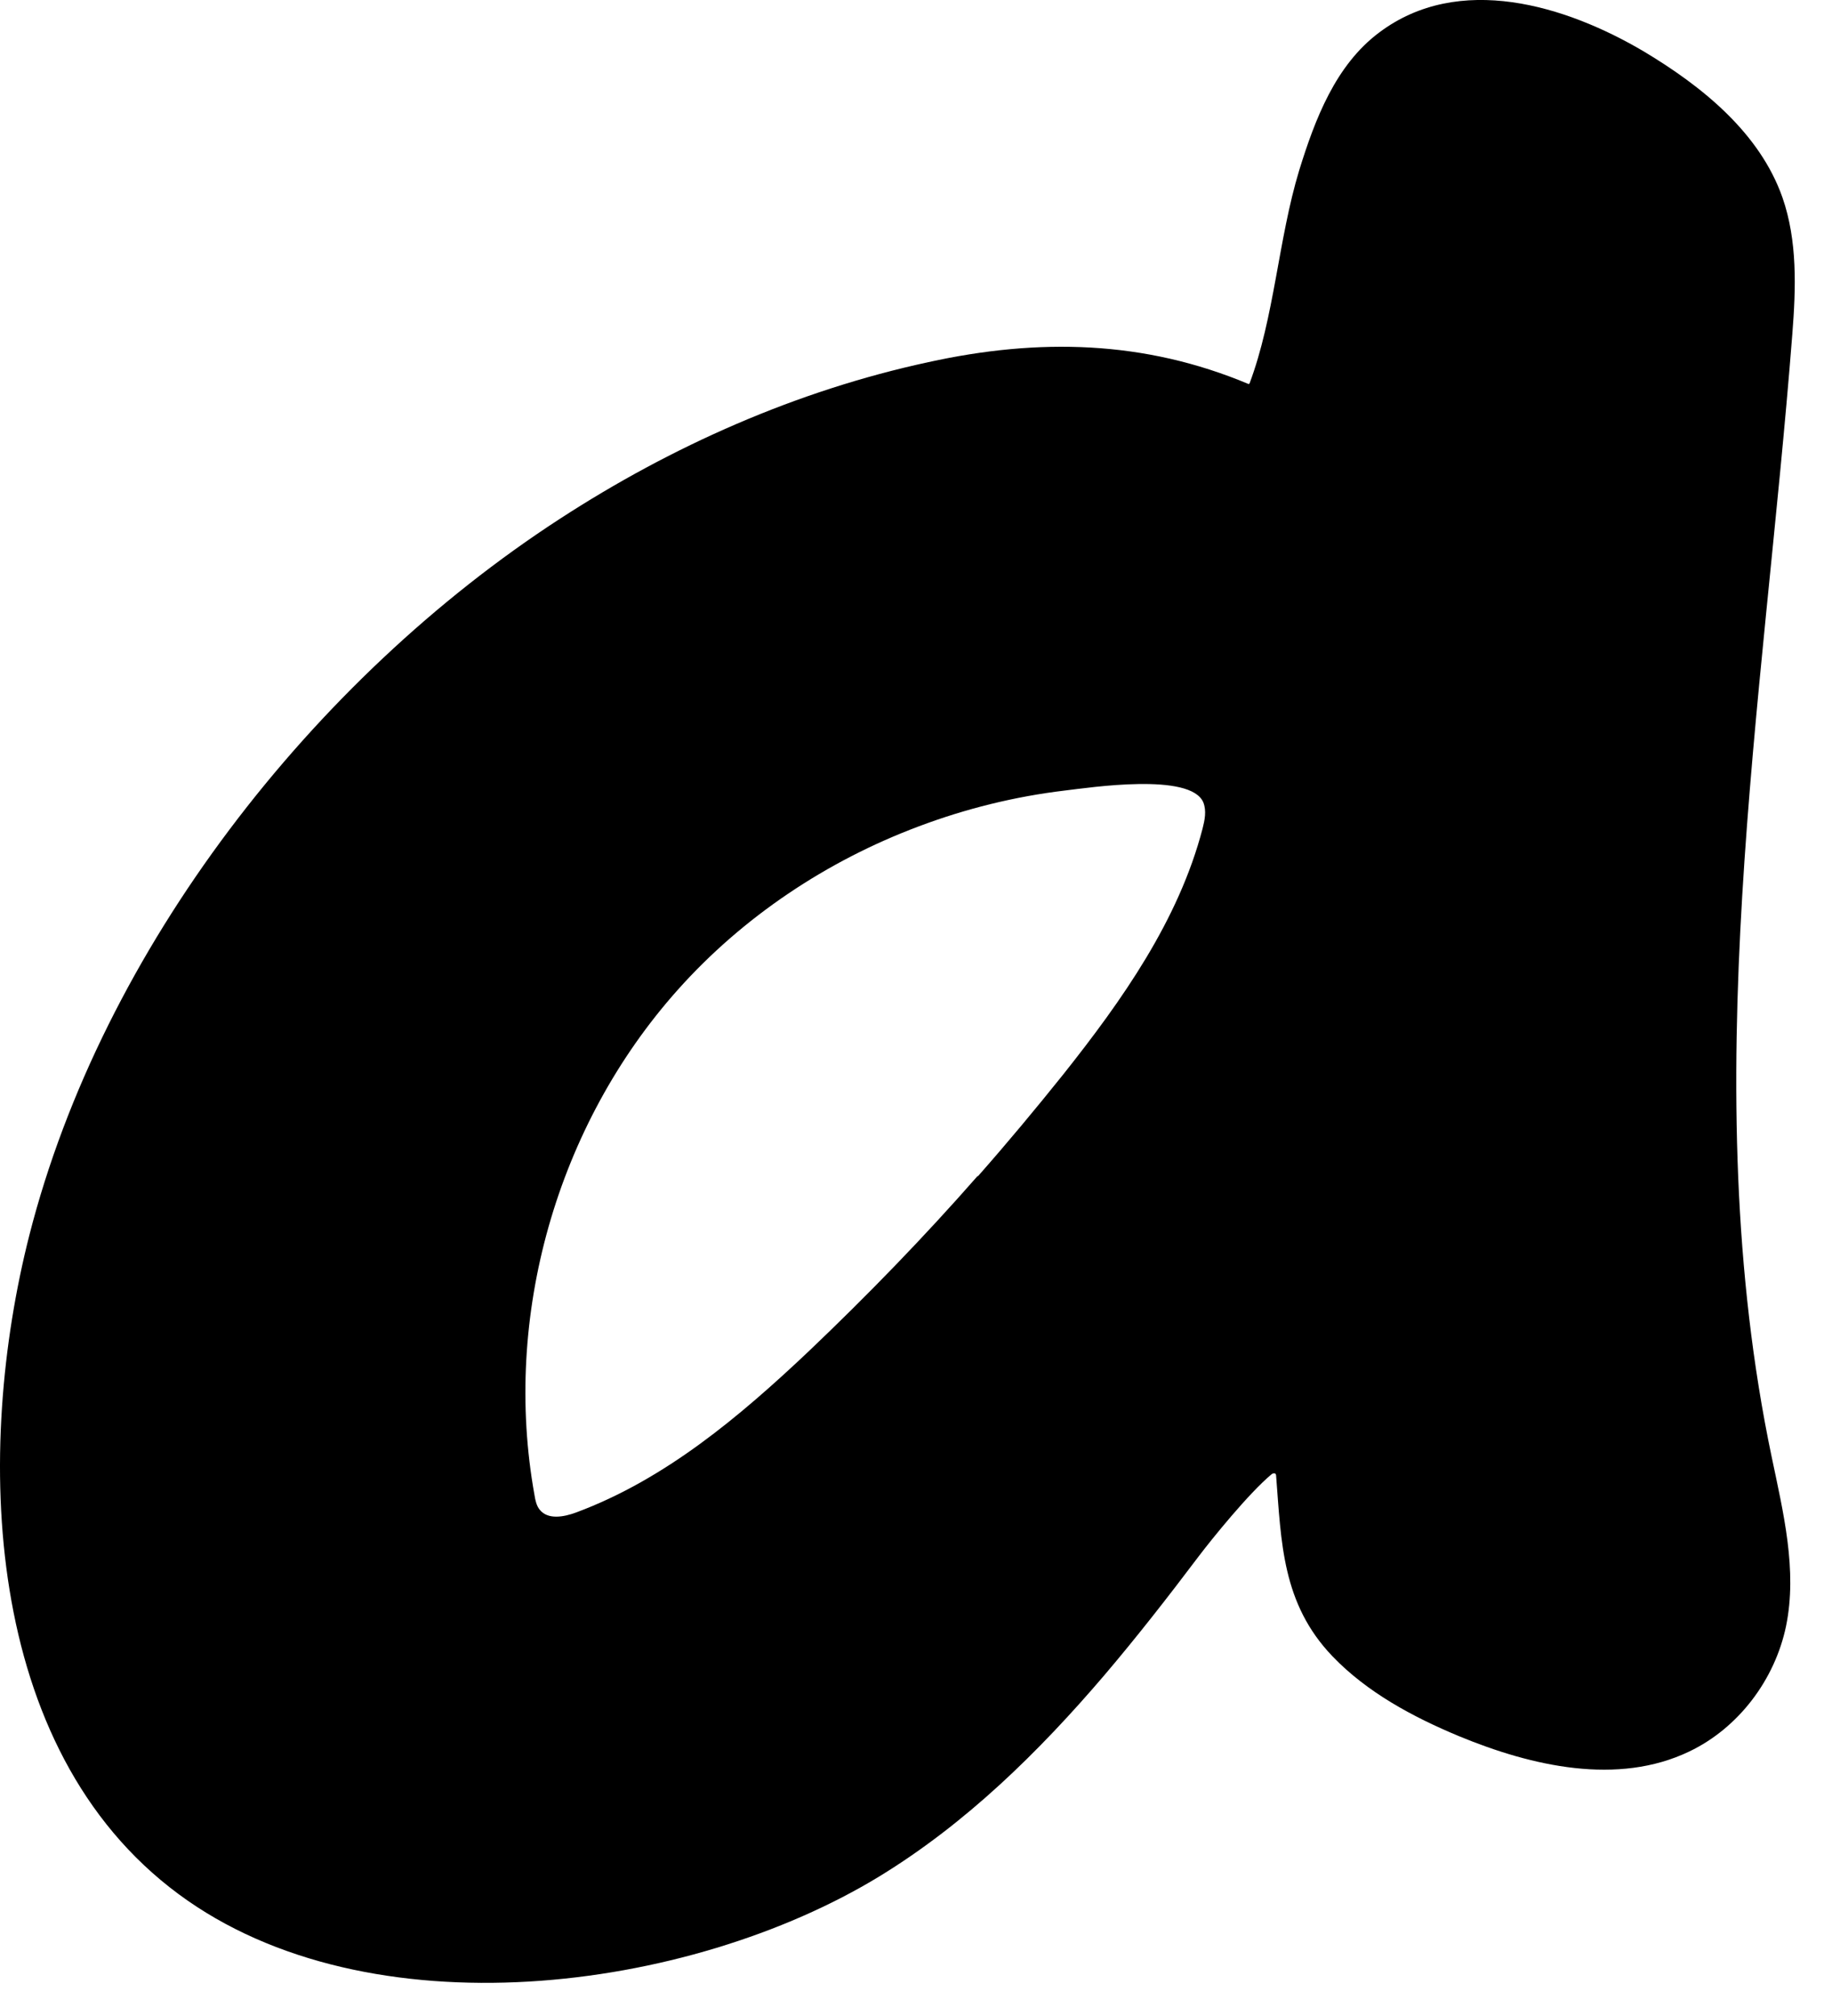 <?xml version="1.0" encoding="utf-8"?>
<svg xmlns="http://www.w3.org/2000/svg" fill="none" height="100%" overflow="visible" preserveAspectRatio="none" style="display: block;" viewBox="0 0 20 22" width="100%">
<path clip-rule="evenodd" d="M10.671 12.835C10.087 13.501 9.469 14.137 8.828 14.747C8.076 15.457 7.264 16.143 6.29 16.505C6.155 16.555 5.981 16.587 5.892 16.475C5.856 16.431 5.844 16.371 5.835 16.315C5.484 14.371 6.077 12.282 7.399 10.802C8.109 10.006 9.026 9.394 10.03 9.018C10.542 8.825 11.079 8.692 11.624 8.627C11.896 8.595 12.999 8.426 13.137 8.757C13.173 8.849 13.152 8.95 13.128 9.044C12.867 10.042 12.253 10.912 11.609 11.723C11.306 12.101 10.998 12.471 10.677 12.835H10.671ZM13.631 4.191C12.49 3.712 11.336 3.688 10.135 3.952C8.699 4.262 7.336 4.866 6.107 5.665C3.414 7.414 1.118 10.355 0.321 13.477C-0.275 15.815 -0.203 19.079 1.951 20.671C4.025 22.204 7.519 21.745 9.601 20.476C10.545 19.899 11.339 19.12 12.052 18.286C12.412 17.863 12.751 17.428 13.086 16.984C13.23 16.794 13.634 16.294 13.883 16.087C13.904 16.073 13.928 16.073 13.931 16.099C13.988 16.83 13.994 17.499 14.548 18.076C14.926 18.469 15.423 18.736 15.927 18.946C16.727 19.277 17.662 19.487 18.441 19.114C18.98 18.857 19.376 18.33 19.498 17.747C19.624 17.135 19.468 16.505 19.34 15.892C18.498 11.867 19.253 7.683 19.567 3.644C19.606 3.144 19.624 2.629 19.459 2.155C19.211 1.451 18.587 0.945 17.943 0.56C17.095 0.06 15.927 -0.301 15.055 0.356C14.581 0.711 14.357 1.297 14.183 1.86C13.955 2.611 13.913 3.463 13.64 4.188H13.634L13.631 4.191Z" fill="black" fill-rule="evenodd" id="Vector"/>
</svg>